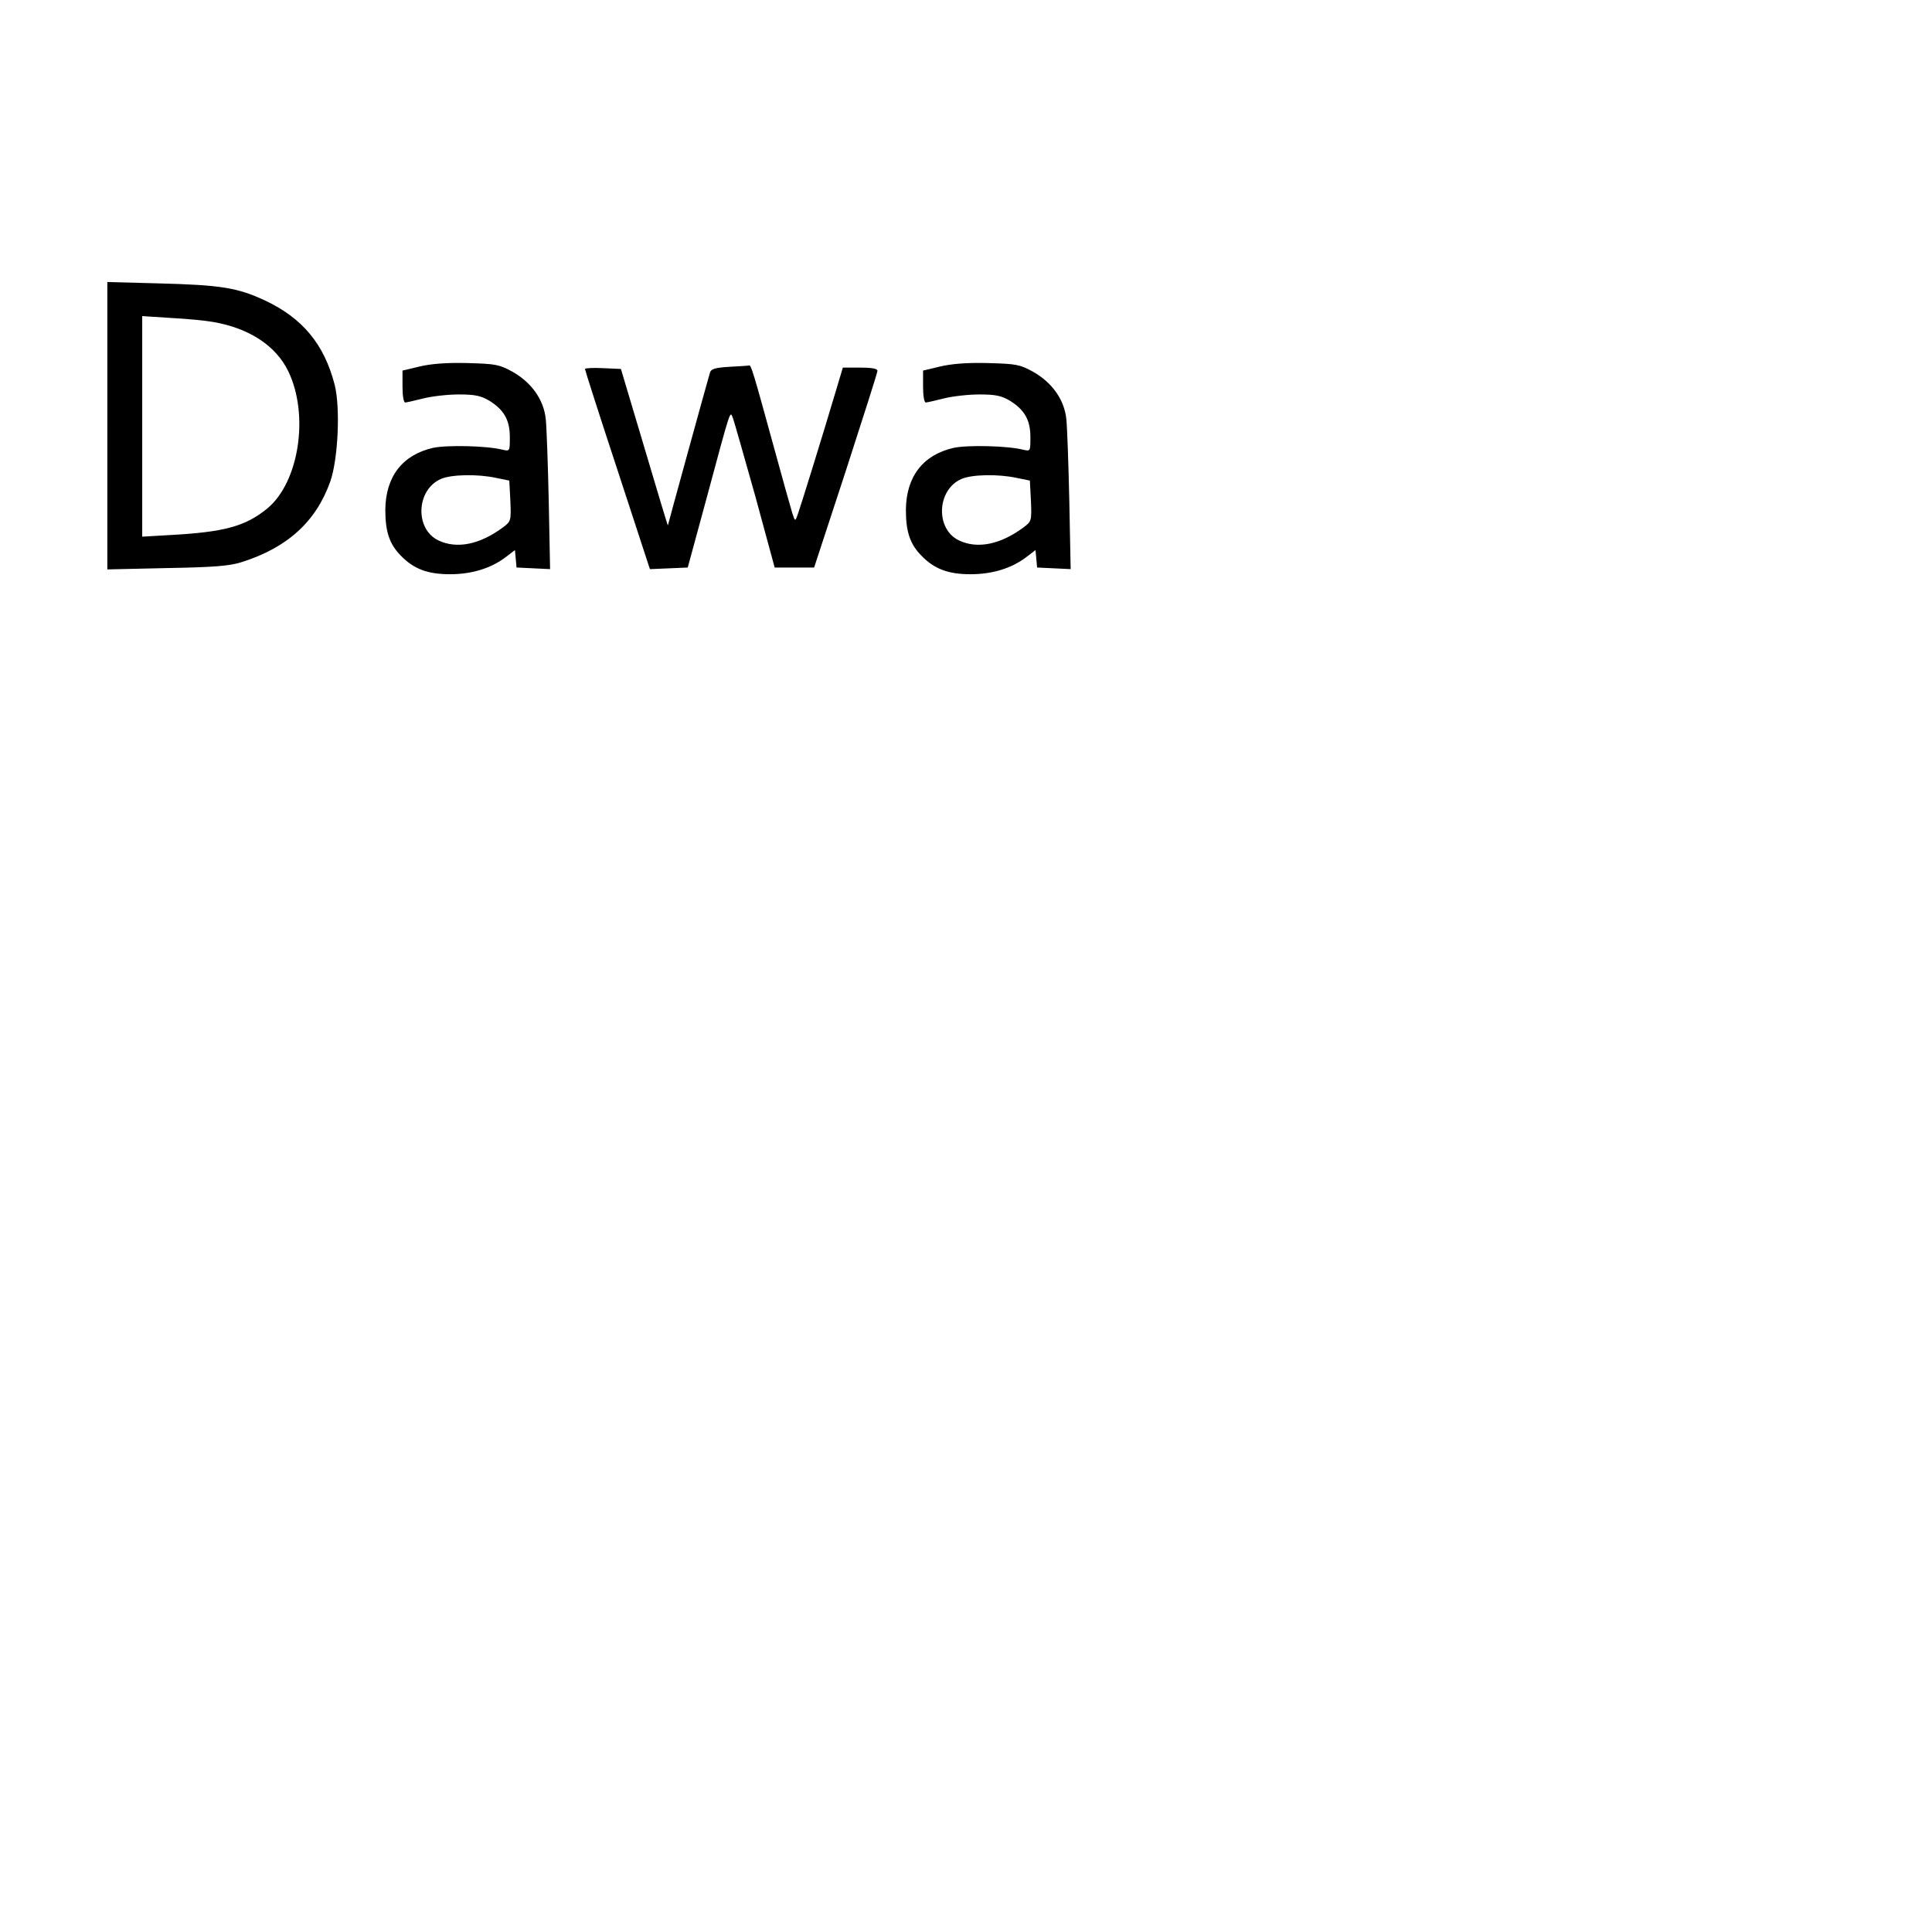<?xml version="1.0" encoding="UTF-8" standalone="yes"?>
<svg version="1.0" xmlns="http://www.w3.org/2000/svg" width="720" height="720" viewBox="0 0 720 720" preserveAspectRatio="xMidYMid meet">
  <g transform="translate(0,720) scale(0.1,-0.1)" fill="#000000" stroke="none">
    <path d="M400 5613 l0 -535 223 5 c174 3 234 8 277 22 171 54 278 151 331 301
29 83 38 275 16 361 -39 150 -119 247 -259 313 -103 48 -164 58 -400 64 l-188
5 0 -536z m395 387 c133 -23 233 -88 279 -183 79 -162 41 -414 -78 -512 -82
-67 -161 -88 -363 -99 l-103 -6 0 411 0 411 108 -7 c59 -3 130 -10 157 -15z"/>
    <path d="M1563 5834 l-63 -15 0 -60 c0 -32 4 -59 10 -59 5 0 35 7 67 15 31 8
91 15 133 15 61 0 82 -5 113 -23 55 -34 77 -72 77 -136 0 -53 0 -53 -27 -47
-59 15 -207 18 -259 7 -114 -26 -177 -107 -178 -231 0 -81 15 -127 57 -170 48
-50 100 -70 184 -70 81 0 153 22 208 64 l34 26 3 -32 3 -33 63 -3 62 -3 -5
253 c-3 139 -8 277 -11 305 -7 73 -53 137 -123 177 -51 28 -63 30 -170 33 -79
2 -136 -3 -178 -13z m286 -415 l49 -10 4 -76 c3 -74 2 -76 -27 -98 -86 -64
-172 -82 -241 -49 -89 42 -83 189 9 229 38 17 137 19 206 4z"/>
    <path d="M3503 5834 l-63 -15 0 -60 c0 -32 4 -59 10 -59 5 0 35 7 67 15 31 8
91 15 133 15 61 0 82 -5 113 -23 55 -34 77 -72 77 -136 0 -53 0 -53 -27 -47
-59 15 -207 18 -259 7 -114 -26 -177 -107 -178 -231 0 -81 15 -127 57 -170 48
-50 100 -70 184 -70 81 0 153 22 208 64 l34 26 3 -32 3 -33 63 -3 62 -3 -5
253 c-3 139 -8 277 -11 305 -7 73 -53 137 -123 177 -51 28 -63 30 -170 33 -79
2 -136 -3 -178 -13z m286 -415 l49 -10 4 -76 c3 -74 2 -76 -27 -98 -86 -64
-172 -82 -241 -49 -89 42 -83 189 9 229 38 17 137 19 206 4z"/>
    <path d="M2718 5833 c-52 -3 -68 -8 -72 -21 -13 -44 -156 -564 -157 -570 0 -4
-39 126 -87 288 l-88 295 -67 3 c-37 2 -67 0 -67 -3 0 -4 54 -173 121 -376
l121 -370 71 3 70 3 68 250 c96 356 89 335 101 305 5 -14 42 -144 83 -290 l72
-265 74 0 73 0 118 360 c64 198 118 366 118 373 0 8 -19 12 -64 12 l-65 0 -26
-87 c-52 -175 -134 -439 -143 -463 -9 -24 -9 -24 -20 10 -6 19 -36 127 -67
240 -78 285 -86 310 -93 308 -4 -1 -37 -3 -74 -5z"/>
  </g>
</svg>